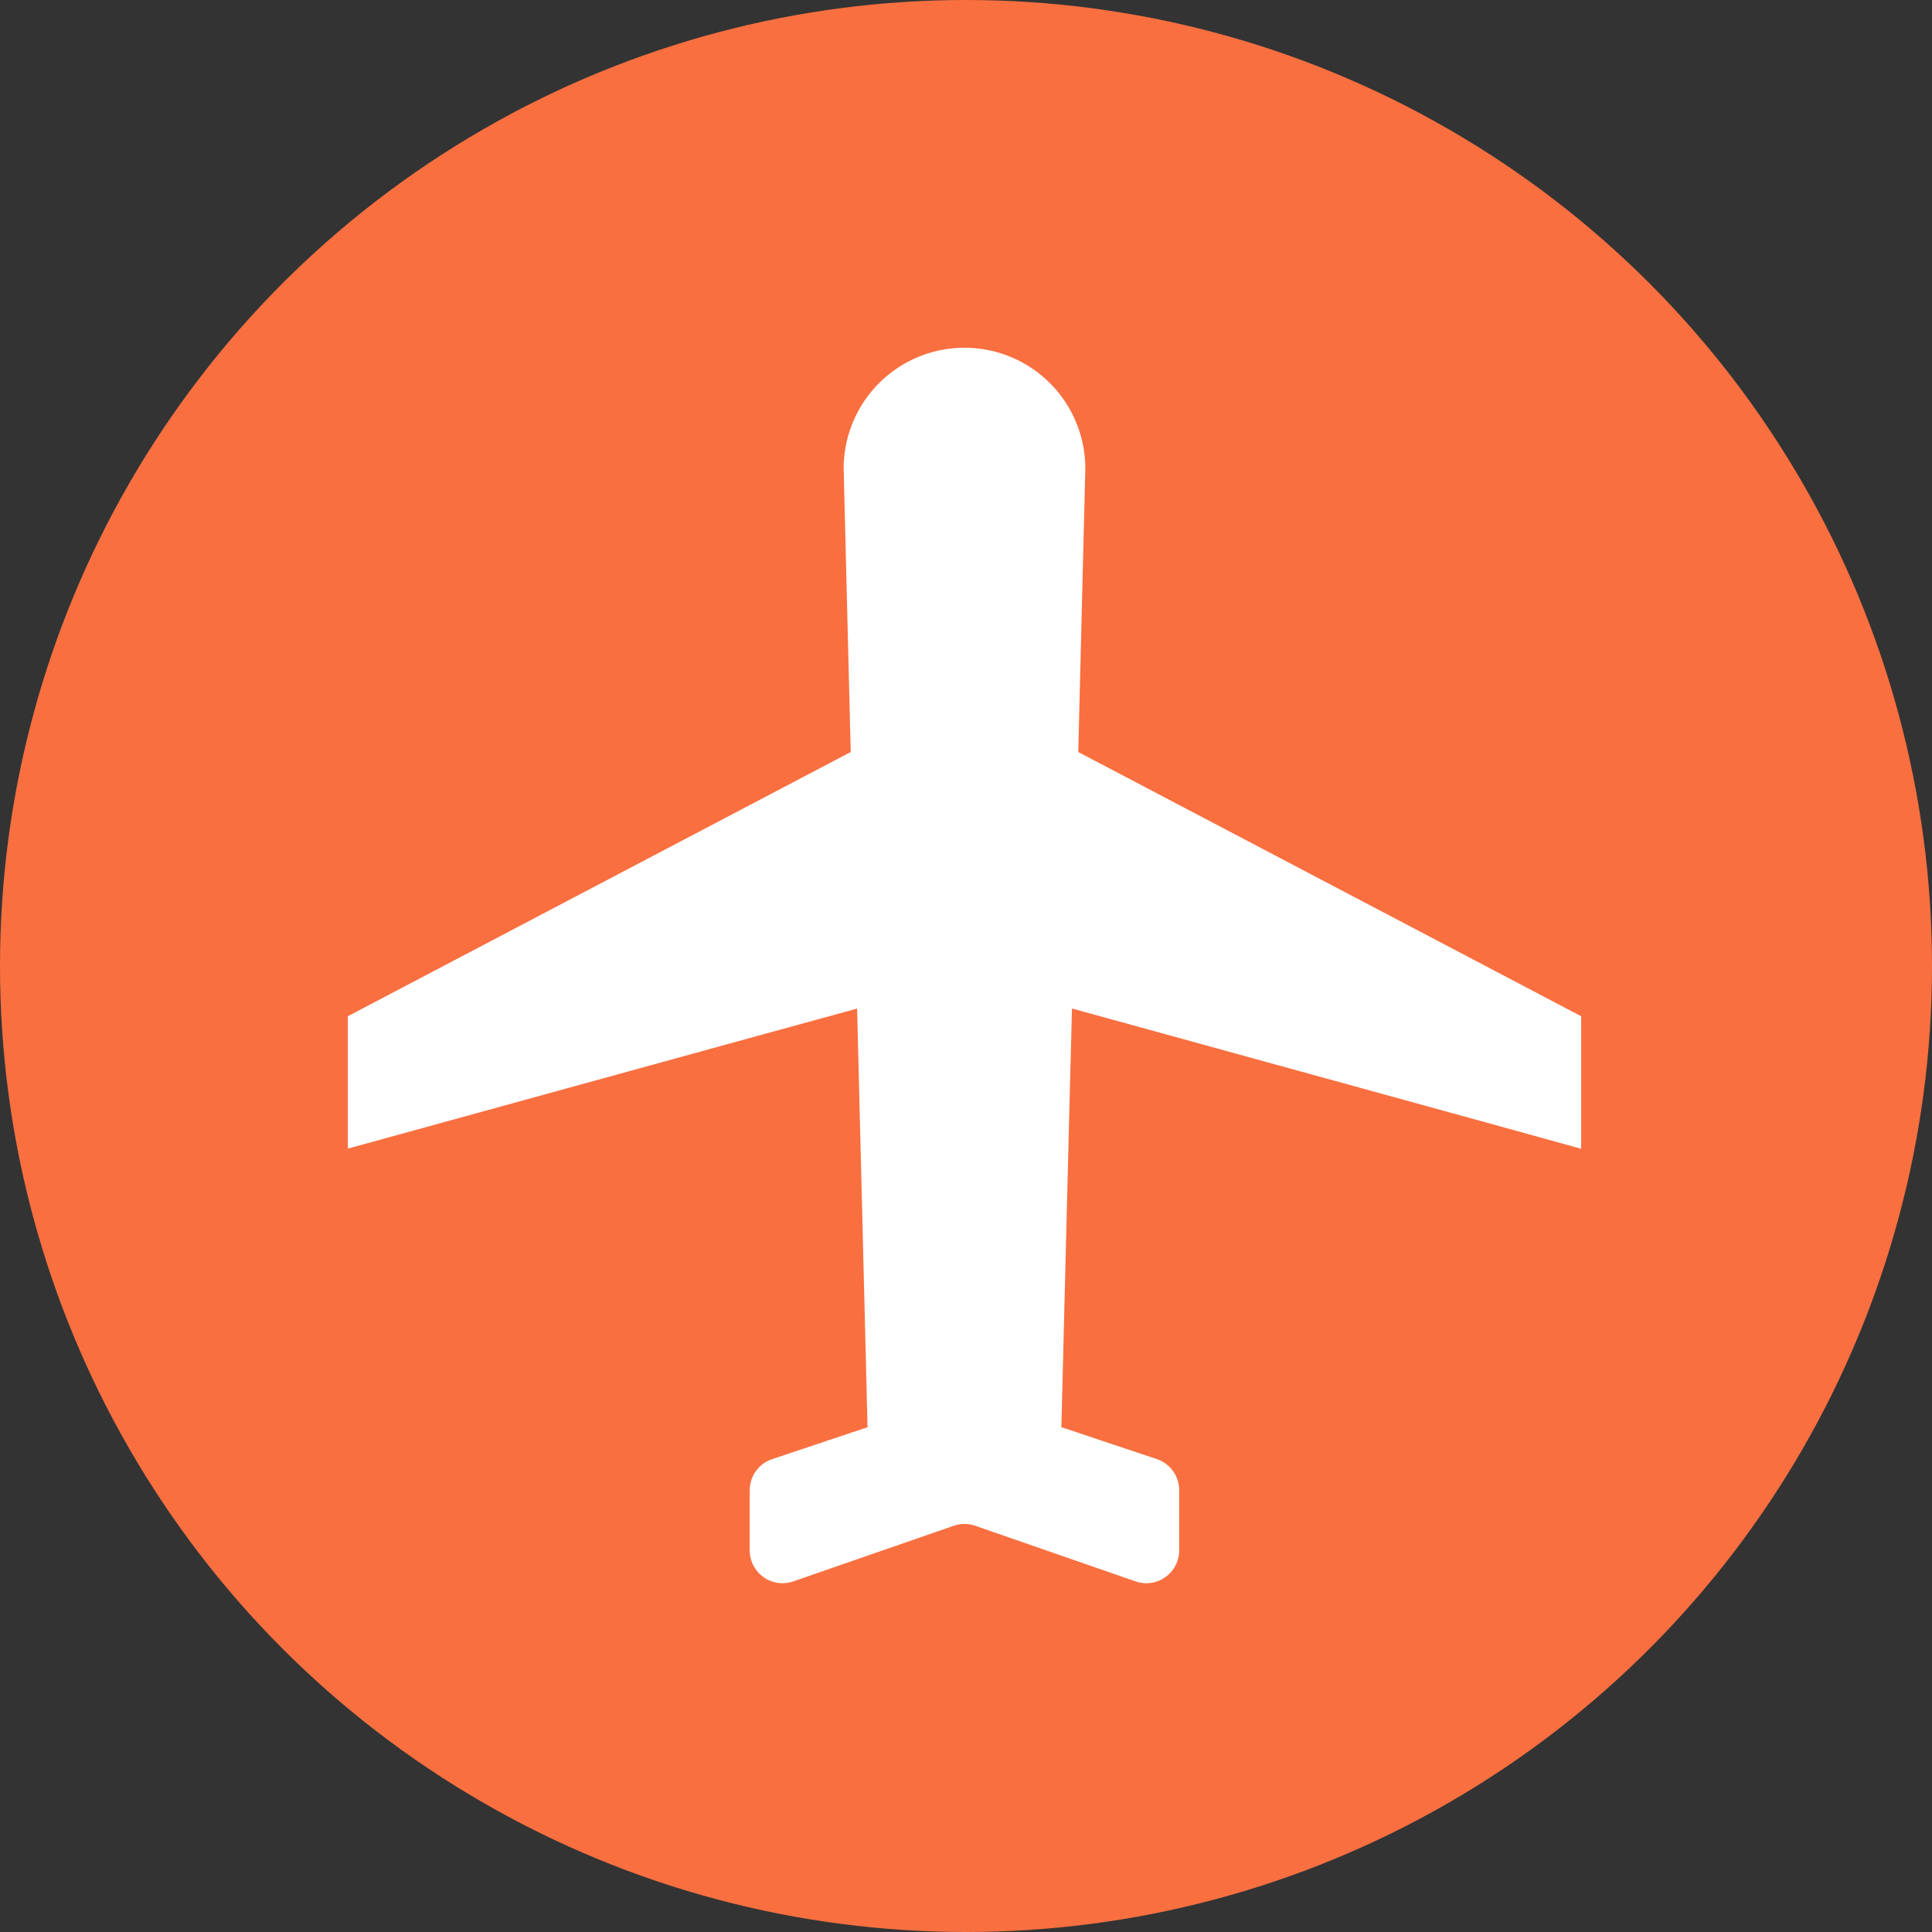 <svg xmlns="http://www.w3.org/2000/svg" xmlns:xlink="http://www.w3.org/1999/xlink" width="50" height="50" viewBox="0 0 50 50"><rect x="0" y="0" width="50" height="50" fill="#333333" stroke="none"/><defs><clipPath id="b"><rect width="50" height="50"/></clipPath></defs><g id="a" clip-path="url(#b)"><circle cx="25" cy="25" r="25" fill="#f96f40"/><g transform="translate(9 9)"><path d="M19.347,10.462l.183-7.335a3.127,3.127,0,1,0-6.254,0l.183,7.335L.444,17.3v2.692l0,.724h0v.01l10.59-2.914,2.59-.71.27,10.834-2.469.826a.85.85,0,0,0-.58.806v1.558a.849.849,0,0,0,1.128.8l4.151-1.439a.85.85,0,0,1,.556,0l4.151,1.439a.849.849,0,0,0,1.128-.8V29.567a.85.85,0,0,0-.58-.806l-2.469-.826L19.13,19.2l.055-2.1,10.374,2.855,2.793.772v0l.01,0V17.3Z" transform="translate(-0.442 0)" fill="#fff"/></g></g></svg>